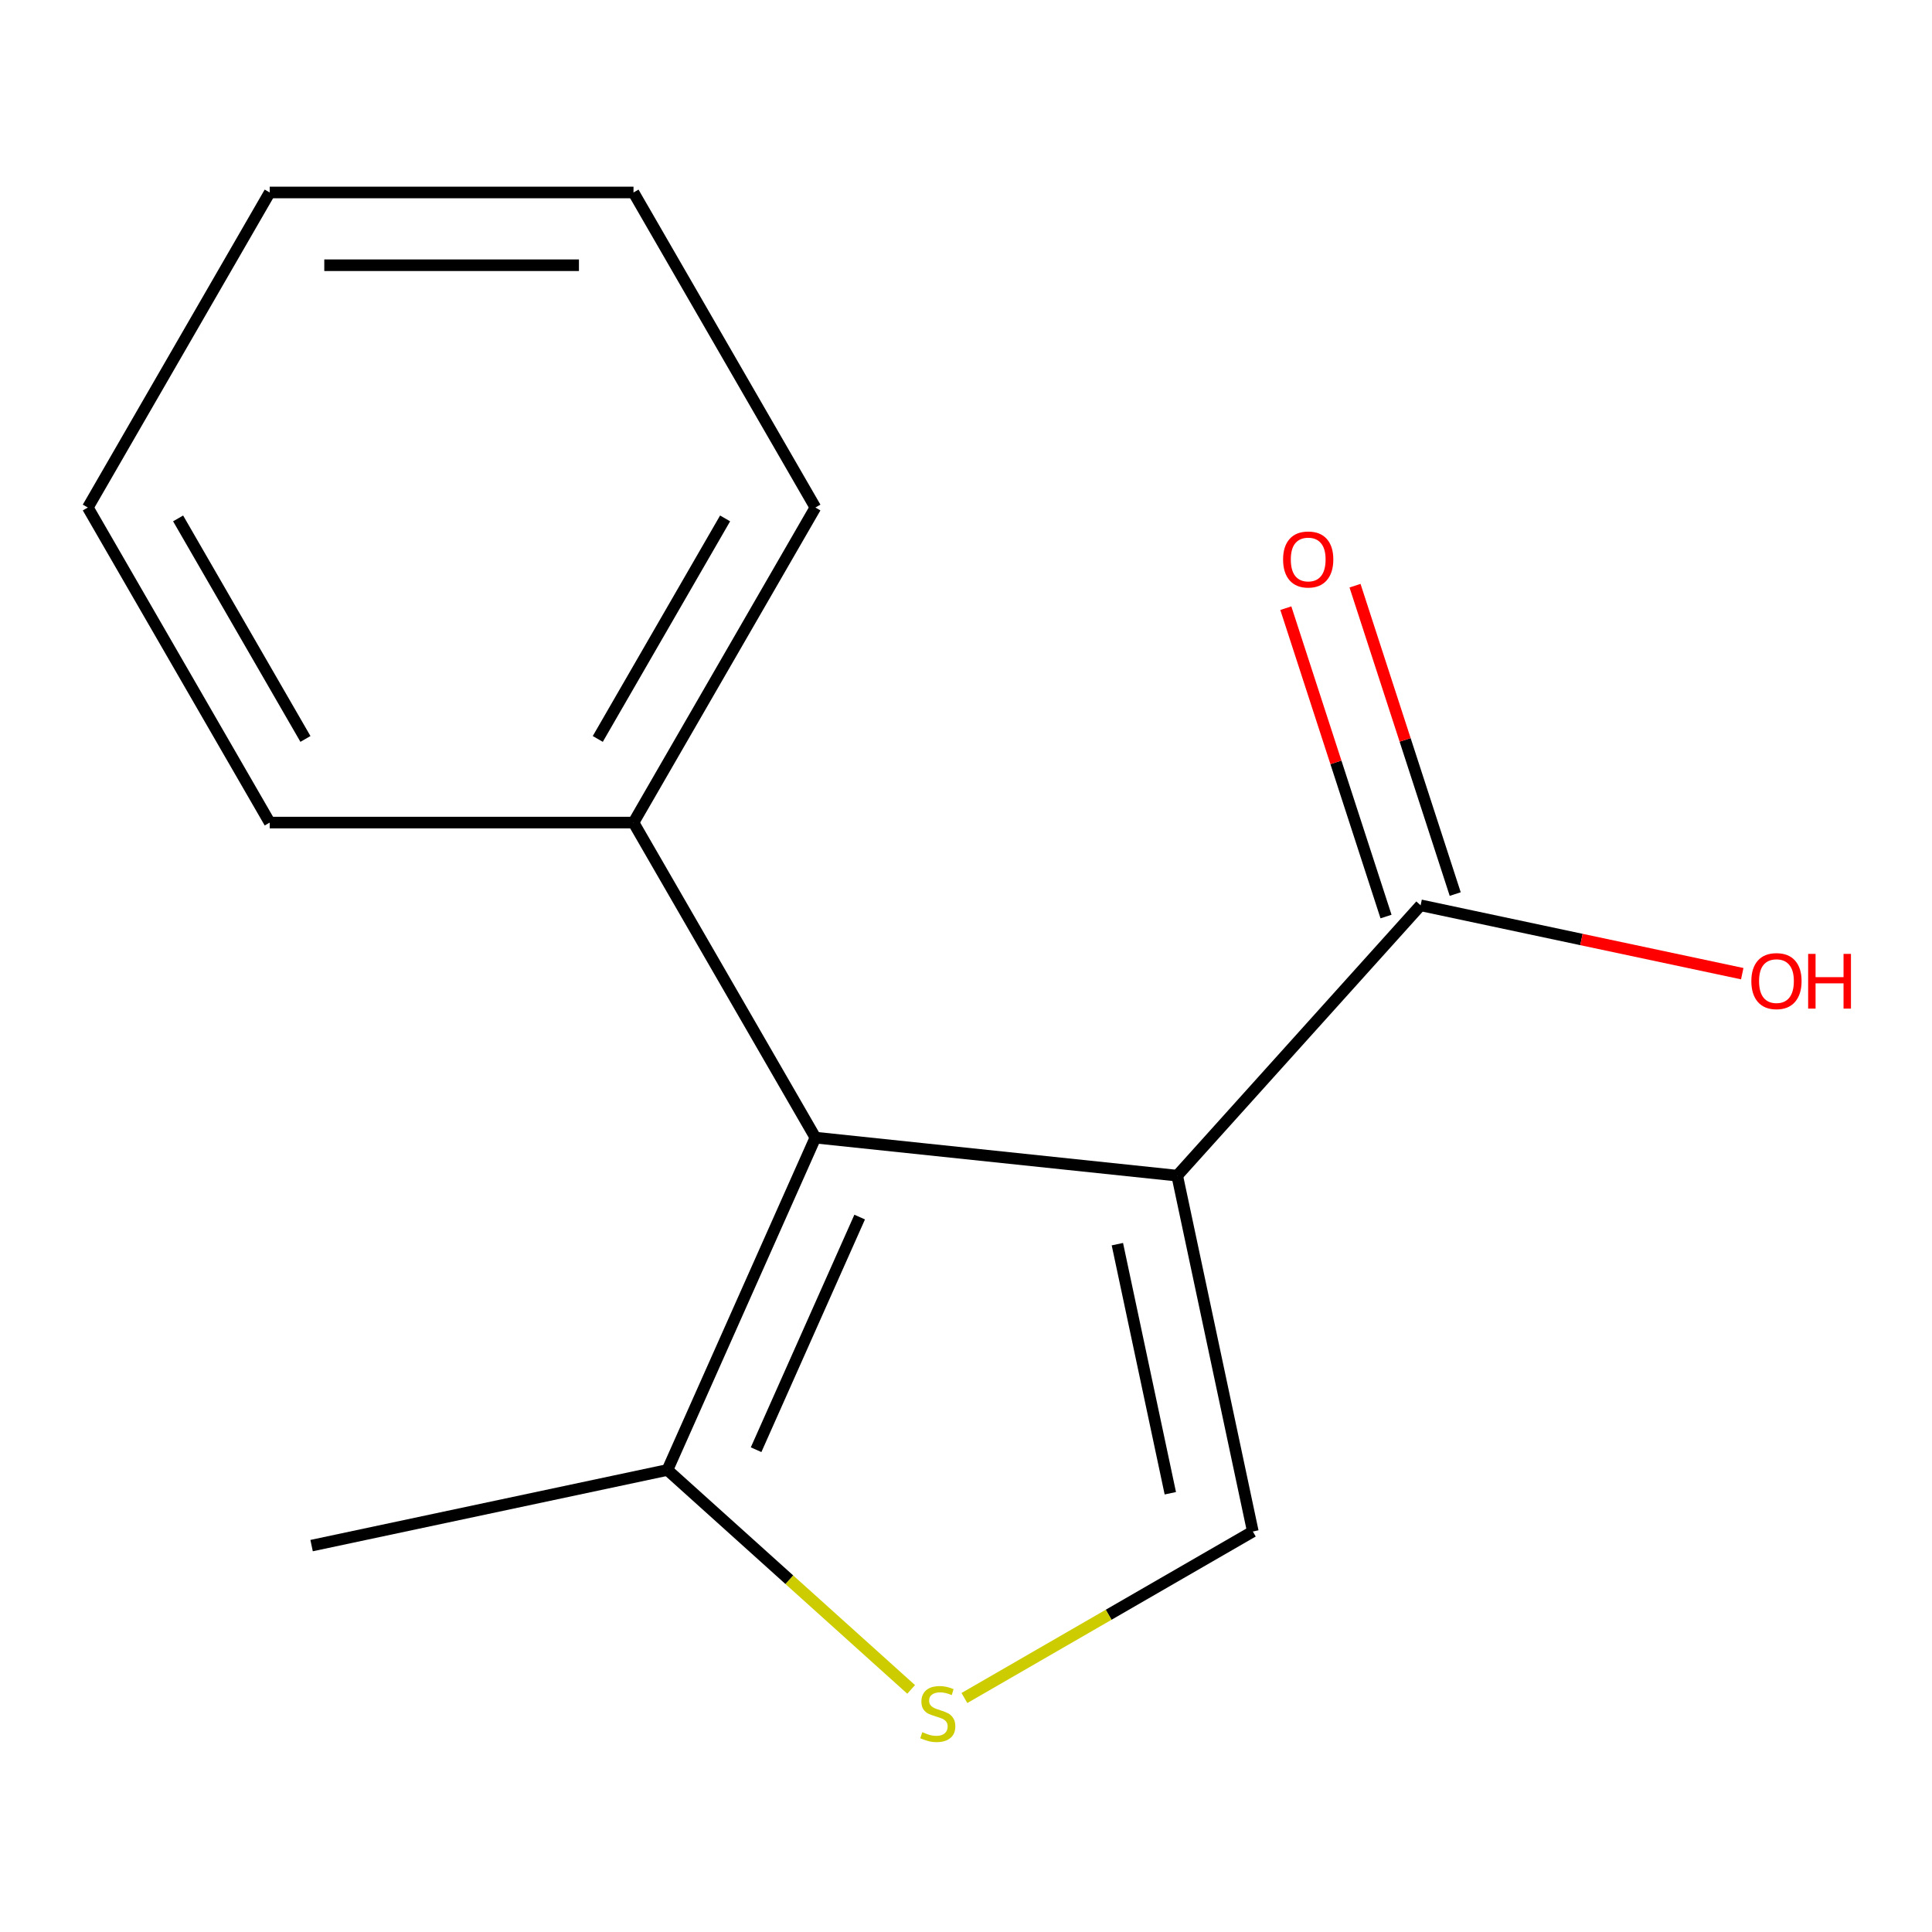 <?xml version='1.0' encoding='iso-8859-1'?>
<svg version='1.1' baseProfile='full'
              xmlns='http://www.w3.org/2000/svg'
                      xmlns:rdkit='http://www.rdkit.org/xml'
                      xmlns:xlink='http://www.w3.org/1999/xlink'
                  xml:space='preserve'
width='1000px' height='1000px' viewBox='0 0 1000 1000'>
<!-- END OF HEADER -->
<rect style='opacity:1.0;fill:#FFFFFF;stroke:none' width='1000' height='1000' x='0' y='0'> </rect>
<path class='bond-0' d='M 609.315,608.518 L 422.049,588.835' style='fill:none;fill-rule:evenodd;stroke:#000000;stroke-width:6px;stroke-linecap:butt;stroke-linejoin:miter;stroke-opacity:1' />
<path class='bond-1' d='M 609.315,608.518 L 648.464,792.7' style='fill:none;fill-rule:evenodd;stroke:#000000;stroke-width:6px;stroke-linecap:butt;stroke-linejoin:miter;stroke-opacity:1' />
<path class='bond-1' d='M 578.351,643.975 L 605.755,772.903' style='fill:none;fill-rule:evenodd;stroke:#000000;stroke-width:6px;stroke-linecap:butt;stroke-linejoin:miter;stroke-opacity:1' />
<path class='bond-3' d='M 609.315,608.518 L 735.31,468.586' style='fill:none;fill-rule:evenodd;stroke:#000000;stroke-width:6px;stroke-linecap:butt;stroke-linejoin:miter;stroke-opacity:1' />
<path class='bond-4' d='M 422.049,588.835 L 345.462,760.853' style='fill:none;fill-rule:evenodd;stroke:#000000;stroke-width:6px;stroke-linecap:butt;stroke-linejoin:miter;stroke-opacity:1' />
<path class='bond-4' d='M 444.965,629.955 L 391.353,750.368' style='fill:none;fill-rule:evenodd;stroke:#000000;stroke-width:6px;stroke-linecap:butt;stroke-linejoin:miter;stroke-opacity:1' />
<path class='bond-5' d='M 422.049,588.835 L 327.9,425.765' style='fill:none;fill-rule:evenodd;stroke:#000000;stroke-width:6px;stroke-linecap:butt;stroke-linejoin:miter;stroke-opacity:1' />
<path class='bond-2' d='M 648.464,792.7 L 573.823,835.794' style='fill:none;fill-rule:evenodd;stroke:#000000;stroke-width:6px;stroke-linecap:butt;stroke-linejoin:miter;stroke-opacity:1' />
<path class='bond-2' d='M 573.823,835.794 L 499.181,878.889' style='fill:none;fill-rule:evenodd;stroke:#CCCC00;stroke-width:6px;stroke-linecap:butt;stroke-linejoin:miter;stroke-opacity:1' />
<path class='bond-14' d='M 471.606,874.435 L 408.534,817.644' style='fill:none;fill-rule:evenodd;stroke:#CCCC00;stroke-width:6px;stroke-linecap:butt;stroke-linejoin:miter;stroke-opacity:1' />
<path class='bond-14' d='M 408.534,817.644 L 345.462,760.853' style='fill:none;fill-rule:evenodd;stroke:#000000;stroke-width:6px;stroke-linecap:butt;stroke-linejoin:miter;stroke-opacity:1' />
<path class='bond-6' d='M 753.218,462.767 L 727.288,382.96' style='fill:none;fill-rule:evenodd;stroke:#000000;stroke-width:6px;stroke-linecap:butt;stroke-linejoin:miter;stroke-opacity:1' />
<path class='bond-6' d='M 727.288,382.96 L 701.357,303.153' style='fill:none;fill-rule:evenodd;stroke:#FF0000;stroke-width:6px;stroke-linecap:butt;stroke-linejoin:miter;stroke-opacity:1' />
<path class='bond-6' d='M 717.402,474.404 L 691.471,394.597' style='fill:none;fill-rule:evenodd;stroke:#000000;stroke-width:6px;stroke-linecap:butt;stroke-linejoin:miter;stroke-opacity:1' />
<path class='bond-6' d='M 691.471,394.597 L 665.54,314.79' style='fill:none;fill-rule:evenodd;stroke:#FF0000;stroke-width:6px;stroke-linecap:butt;stroke-linejoin:miter;stroke-opacity:1' />
<path class='bond-7' d='M 735.31,468.586 L 818.548,486.278' style='fill:none;fill-rule:evenodd;stroke:#000000;stroke-width:6px;stroke-linecap:butt;stroke-linejoin:miter;stroke-opacity:1' />
<path class='bond-7' d='M 818.548,486.278 L 901.785,503.971' style='fill:none;fill-rule:evenodd;stroke:#FF0000;stroke-width:6px;stroke-linecap:butt;stroke-linejoin:miter;stroke-opacity:1' />
<path class='bond-8' d='M 345.462,760.853 L 161.279,800.003' style='fill:none;fill-rule:evenodd;stroke:#000000;stroke-width:6px;stroke-linecap:butt;stroke-linejoin:miter;stroke-opacity:1' />
<path class='bond-9' d='M 327.9,425.765 L 422.049,262.695' style='fill:none;fill-rule:evenodd;stroke:#000000;stroke-width:6px;stroke-linecap:butt;stroke-linejoin:miter;stroke-opacity:1' />
<path class='bond-9' d='M 309.409,382.475 L 375.313,268.326' style='fill:none;fill-rule:evenodd;stroke:#000000;stroke-width:6px;stroke-linecap:butt;stroke-linejoin:miter;stroke-opacity:1' />
<path class='bond-10' d='M 327.9,425.765 L 139.603,425.765' style='fill:none;fill-rule:evenodd;stroke:#000000;stroke-width:6px;stroke-linecap:butt;stroke-linejoin:miter;stroke-opacity:1' />
<path class='bond-12' d='M 422.049,262.695 L 327.9,99.625' style='fill:none;fill-rule:evenodd;stroke:#000000;stroke-width:6px;stroke-linecap:butt;stroke-linejoin:miter;stroke-opacity:1' />
<path class='bond-11' d='M 139.603,425.765 L 45.455,262.695' style='fill:none;fill-rule:evenodd;stroke:#000000;stroke-width:6px;stroke-linecap:butt;stroke-linejoin:miter;stroke-opacity:1' />
<path class='bond-11' d='M 158.095,382.475 L 92.191,268.326' style='fill:none;fill-rule:evenodd;stroke:#000000;stroke-width:6px;stroke-linecap:butt;stroke-linejoin:miter;stroke-opacity:1' />
<path class='bond-13' d='M 45.455,262.695 L 139.603,99.625' style='fill:none;fill-rule:evenodd;stroke:#000000;stroke-width:6px;stroke-linecap:butt;stroke-linejoin:miter;stroke-opacity:1' />
<path class='bond-15' d='M 327.9,99.625 L 139.603,99.625' style='fill:none;fill-rule:evenodd;stroke:#000000;stroke-width:6px;stroke-linecap:butt;stroke-linejoin:miter;stroke-opacity:1' />
<path class='bond-15' d='M 299.656,137.284 L 167.848,137.284' style='fill:none;fill-rule:evenodd;stroke:#000000;stroke-width:6px;stroke-linecap:butt;stroke-linejoin:miter;stroke-opacity:1' />
<path  class='atom-3' d='M 477.394 896.569
Q 477.714 896.689, 479.034 897.249
Q 480.354 897.809, 481.794 898.169
Q 483.274 898.489, 484.714 898.489
Q 487.394 898.489, 488.954 897.209
Q 490.514 895.889, 490.514 893.609
Q 490.514 892.049, 489.714 891.089
Q 488.954 890.129, 487.754 889.609
Q 486.554 889.089, 484.554 888.489
Q 482.034 887.729, 480.514 887.009
Q 479.034 886.289, 477.954 884.769
Q 476.914 883.249, 476.914 880.689
Q 476.914 877.129, 479.314 874.929
Q 481.754 872.729, 486.554 872.729
Q 489.834 872.729, 493.554 874.289
L 492.634 877.369
Q 489.234 875.969, 486.674 875.969
Q 483.914 875.969, 482.394 877.129
Q 480.874 878.249, 480.914 880.209
Q 480.914 881.729, 481.674 882.649
Q 482.474 883.569, 483.594 884.089
Q 484.754 884.609, 486.674 885.209
Q 489.234 886.009, 490.754 886.809
Q 492.274 887.609, 493.354 889.249
Q 494.474 890.849, 494.474 893.609
Q 494.474 897.529, 491.834 899.649
Q 489.234 901.729, 484.874 901.729
Q 482.354 901.729, 480.434 901.169
Q 478.554 900.649, 476.314 899.729
L 477.394 896.569
' fill='#CCCC00'/>
<path  class='atom-7' d='M 664.123 289.584
Q 664.123 282.784, 667.483 278.984
Q 670.843 275.184, 677.123 275.184
Q 683.403 275.184, 686.763 278.984
Q 690.123 282.784, 690.123 289.584
Q 690.123 296.464, 686.723 300.384
Q 683.323 304.264, 677.123 304.264
Q 670.883 304.264, 667.483 300.384
Q 664.123 296.504, 664.123 289.584
M 677.123 301.064
Q 681.443 301.064, 683.763 298.184
Q 686.123 295.264, 686.123 289.584
Q 686.123 284.024, 683.763 281.224
Q 681.443 278.384, 677.123 278.384
Q 672.803 278.384, 670.443 281.184
Q 668.123 283.984, 668.123 289.584
Q 668.123 295.304, 670.443 298.184
Q 672.803 301.064, 677.123 301.064
' fill='#FF0000'/>
<path  class='atom-8' d='M 906.493 507.815
Q 906.493 501.015, 909.853 497.215
Q 913.213 493.415, 919.493 493.415
Q 925.773 493.415, 929.133 497.215
Q 932.493 501.015, 932.493 507.815
Q 932.493 514.695, 929.093 518.615
Q 925.693 522.495, 919.493 522.495
Q 913.253 522.495, 909.853 518.615
Q 906.493 514.735, 906.493 507.815
M 919.493 519.295
Q 923.813 519.295, 926.133 516.415
Q 928.493 513.495, 928.493 507.815
Q 928.493 502.255, 926.133 499.455
Q 923.813 496.615, 919.493 496.615
Q 915.173 496.615, 912.813 499.415
Q 910.493 502.215, 910.493 507.815
Q 910.493 513.535, 912.813 516.415
Q 915.173 519.295, 919.493 519.295
' fill='#FF0000'/>
<path  class='atom-8' d='M 935.893 493.735
L 939.733 493.735
L 939.733 505.775
L 954.213 505.775
L 954.213 493.735
L 958.053 493.735
L 958.053 522.055
L 954.213 522.055
L 954.213 508.975
L 939.733 508.975
L 939.733 522.055
L 935.893 522.055
L 935.893 493.735
' fill='#FF0000'/>
</svg>
